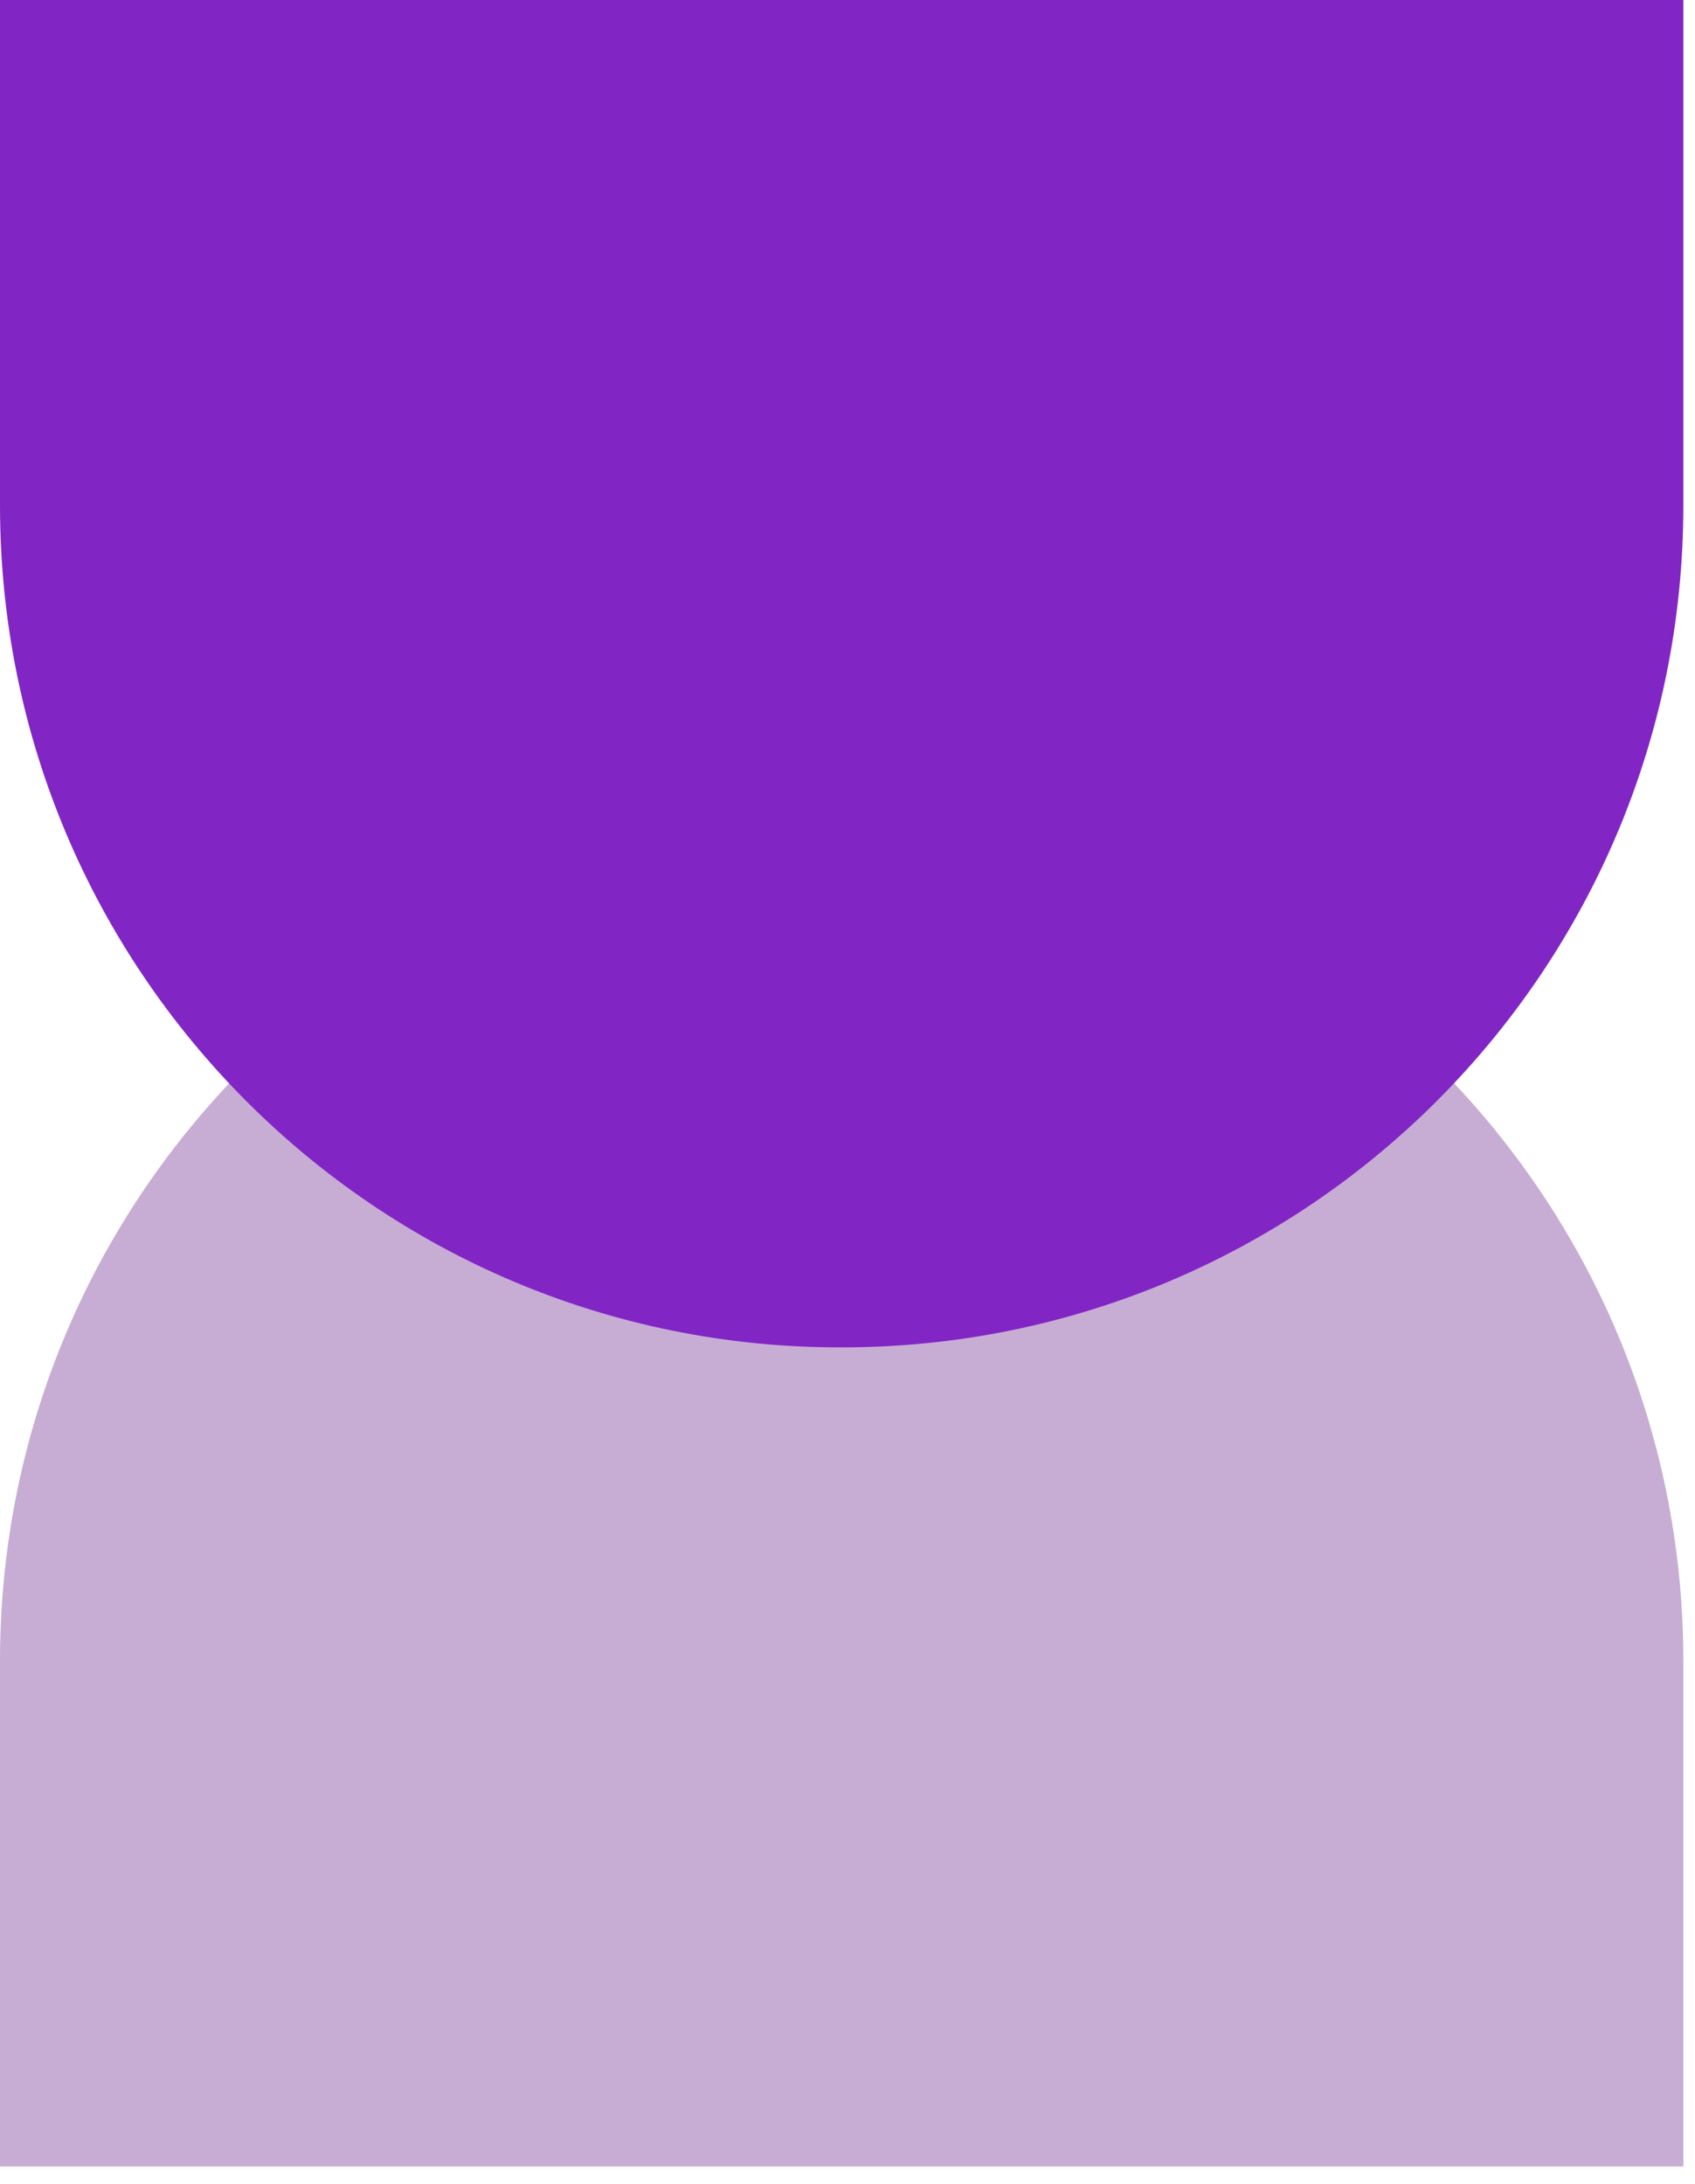 <svg width="66" height="85" viewBox="0 0 66 85" fill="none" xmlns="http://www.w3.org/2000/svg">
<path d="M0 64.655C0 46.543 14.661 31.882 32.773 31.882C50.885 31.882 65.546 46.543 65.546 64.655V84.326H0V64.655Z" fill="#C7ADD4"/>
<path d="M65.546 19.671C65.546 37.783 50.885 52.444 32.773 52.444C14.661 52.481 0 37.783 0 19.671V0H65.546V19.671Z" fill="#8225C5"/>
</svg>

